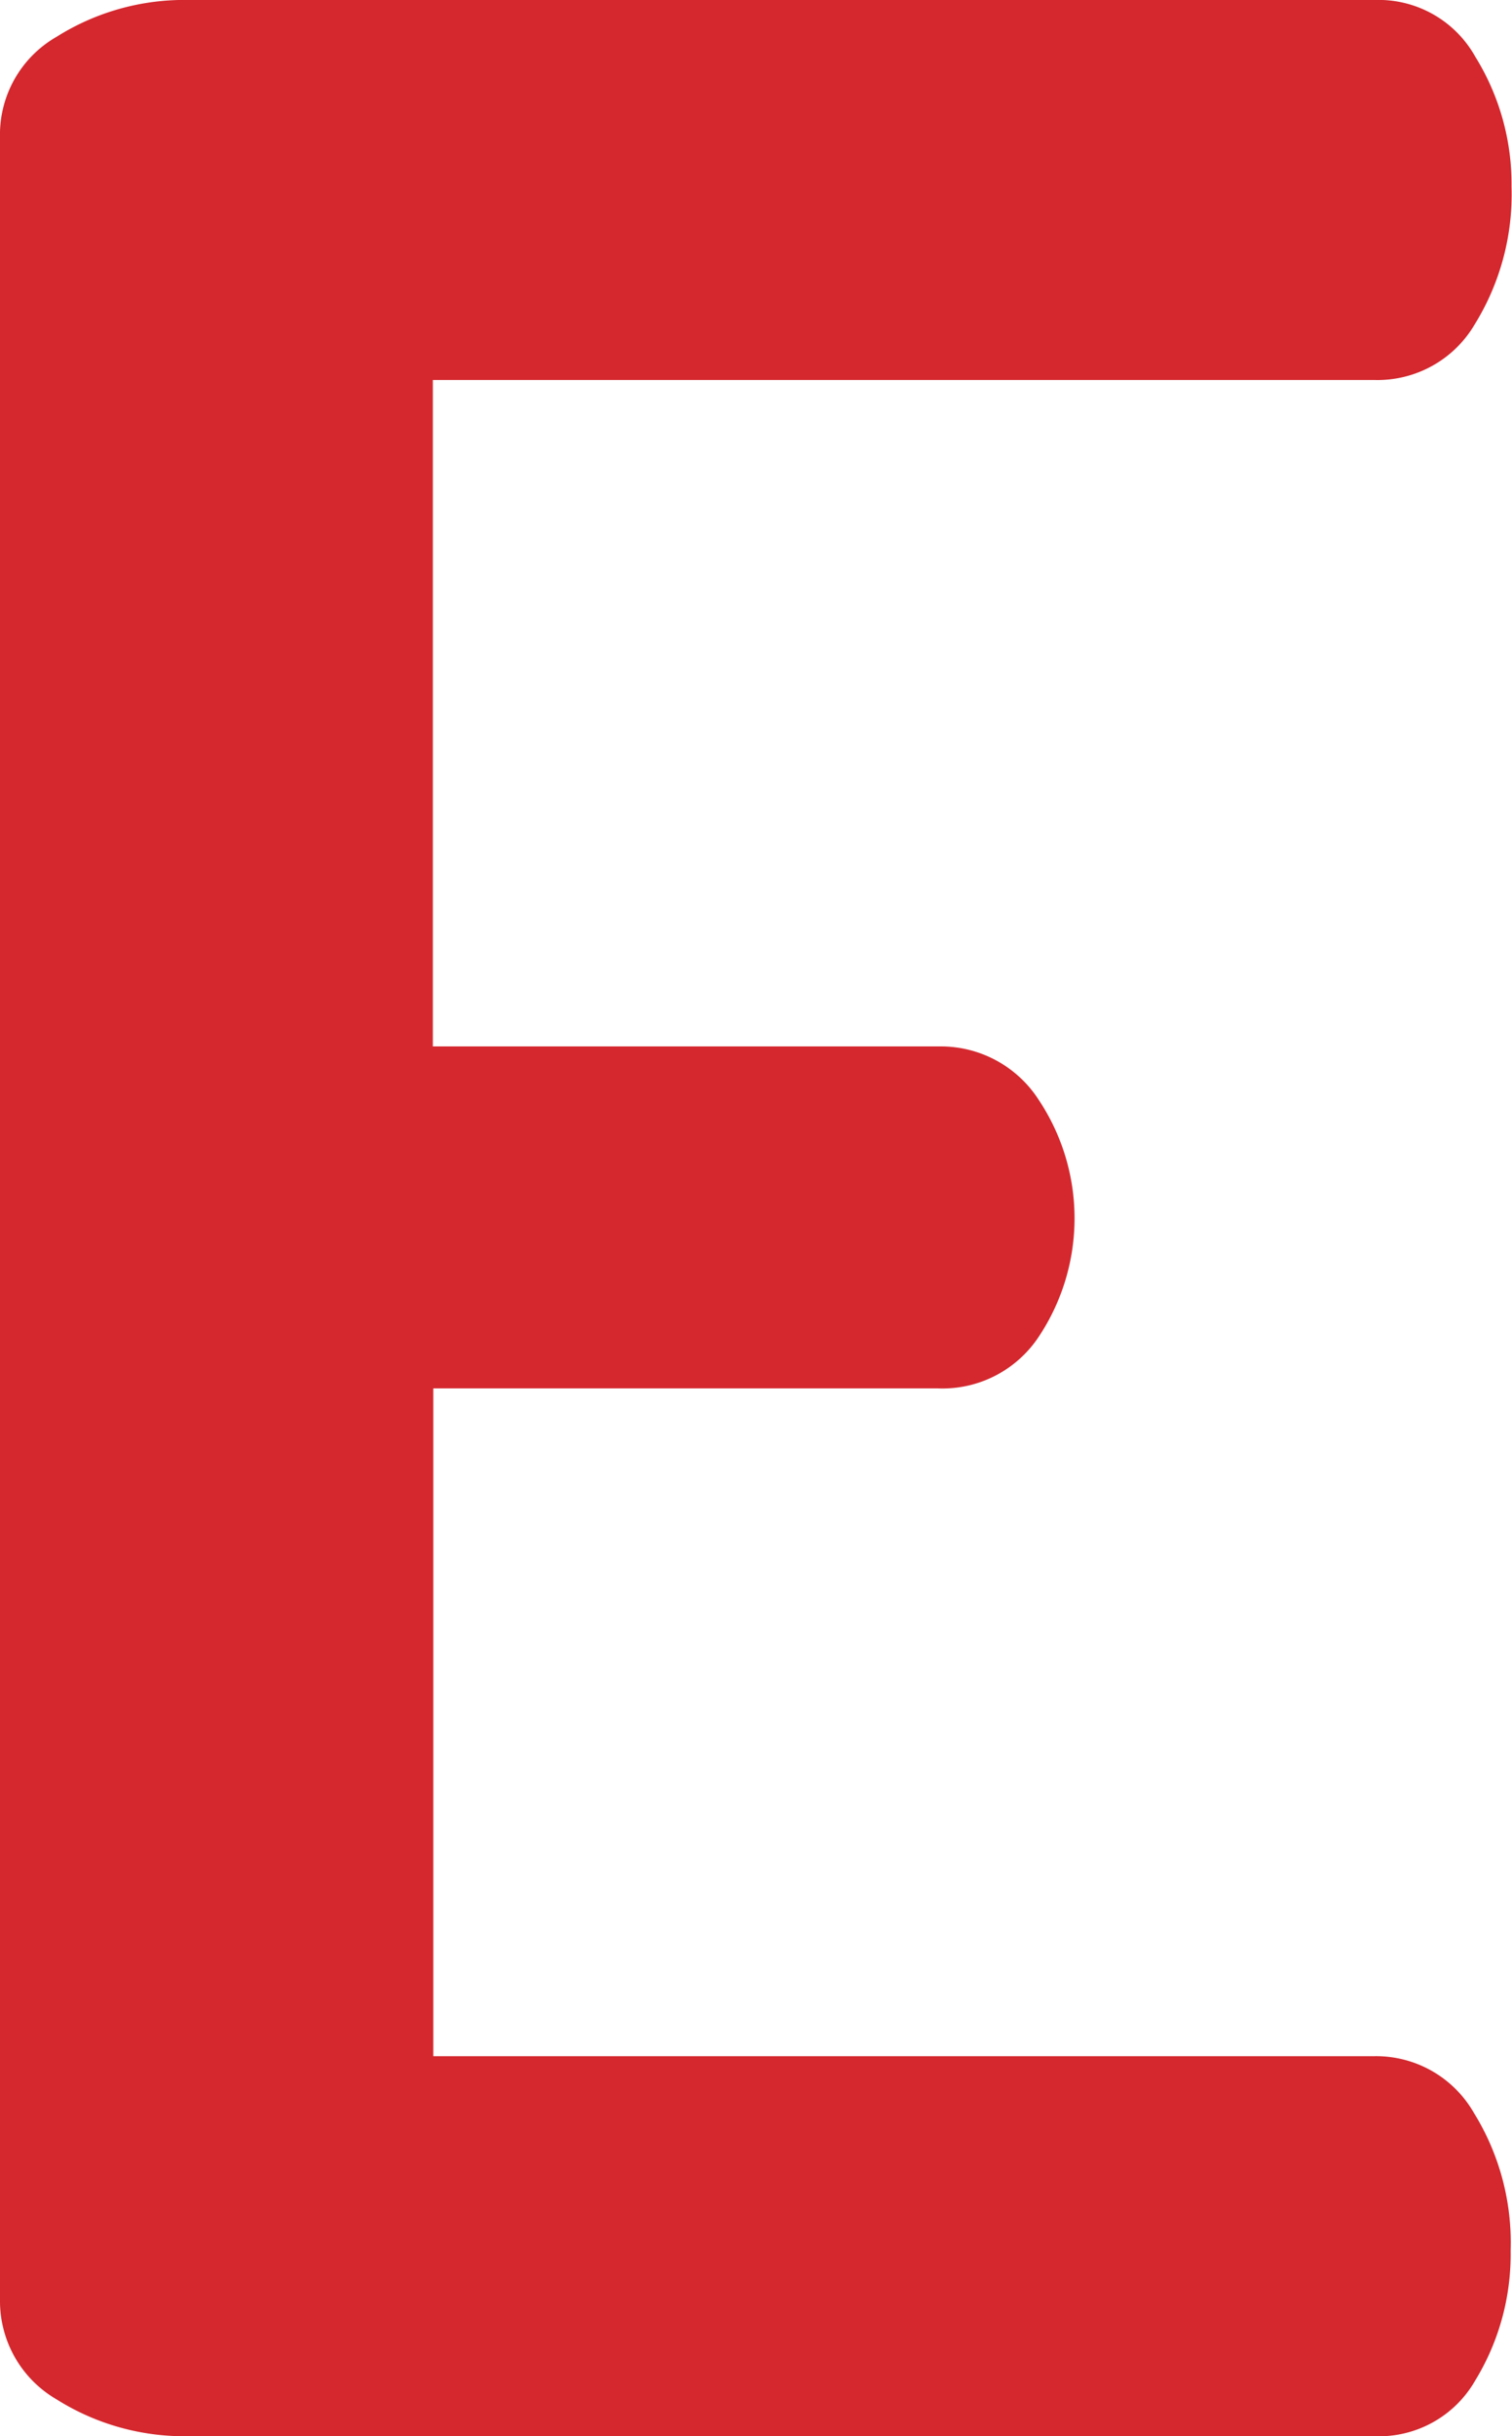 <svg xmlns="http://www.w3.org/2000/svg" version="1.1" xmlns:xlink="http://www.w3.org/1999/xlink" xmlns:svgjs="http://svgjs.dev/svgjs" width="33.01" height="53.15"><svg xmlns="http://www.w3.org/2000/svg" viewBox="0 0 33.01 53.15"><defs><style>.cls-1{fill:#d4282e;}</style></defs><g id="SvgjsG1213" data-name="Vrstva 2"><g id="SvgjsG1212"><path class="cls-1" d="M0,50.17V3A2.46,2.46,0,0,1,1.24.8,5.23,5.23,0,0,1,4.14,0H30a2.42,2.42,0,0,1,2.21,1.24A5.27,5.27,0,0,1,33,4.07a5.39,5.39,0,0,1-.8,3A2.46,2.46,0,0,1,30,8.29H9.45V22.83H20.5A2.54,2.54,0,0,1,22.68,24a4.66,4.66,0,0,1,0,5.16,2.52,2.52,0,0,1-2.22,1.13h-11V44.86H30a2.46,2.46,0,0,1,2.18,1.24,5.37,5.37,0,0,1,.8,3,5.27,5.27,0,0,1-.77,2.83A2.42,2.42,0,0,1,30,53.15H4.14a5.23,5.23,0,0,1-2.9-.8A2.48,2.48,0,0,1,0,50.17Z"></path></g></g></svg><style>@media (prefers-color-scheme: light) { :root { filter: none; } }
@media (prefers-color-scheme: dark) { :root { filter: none; } }
</style></svg>